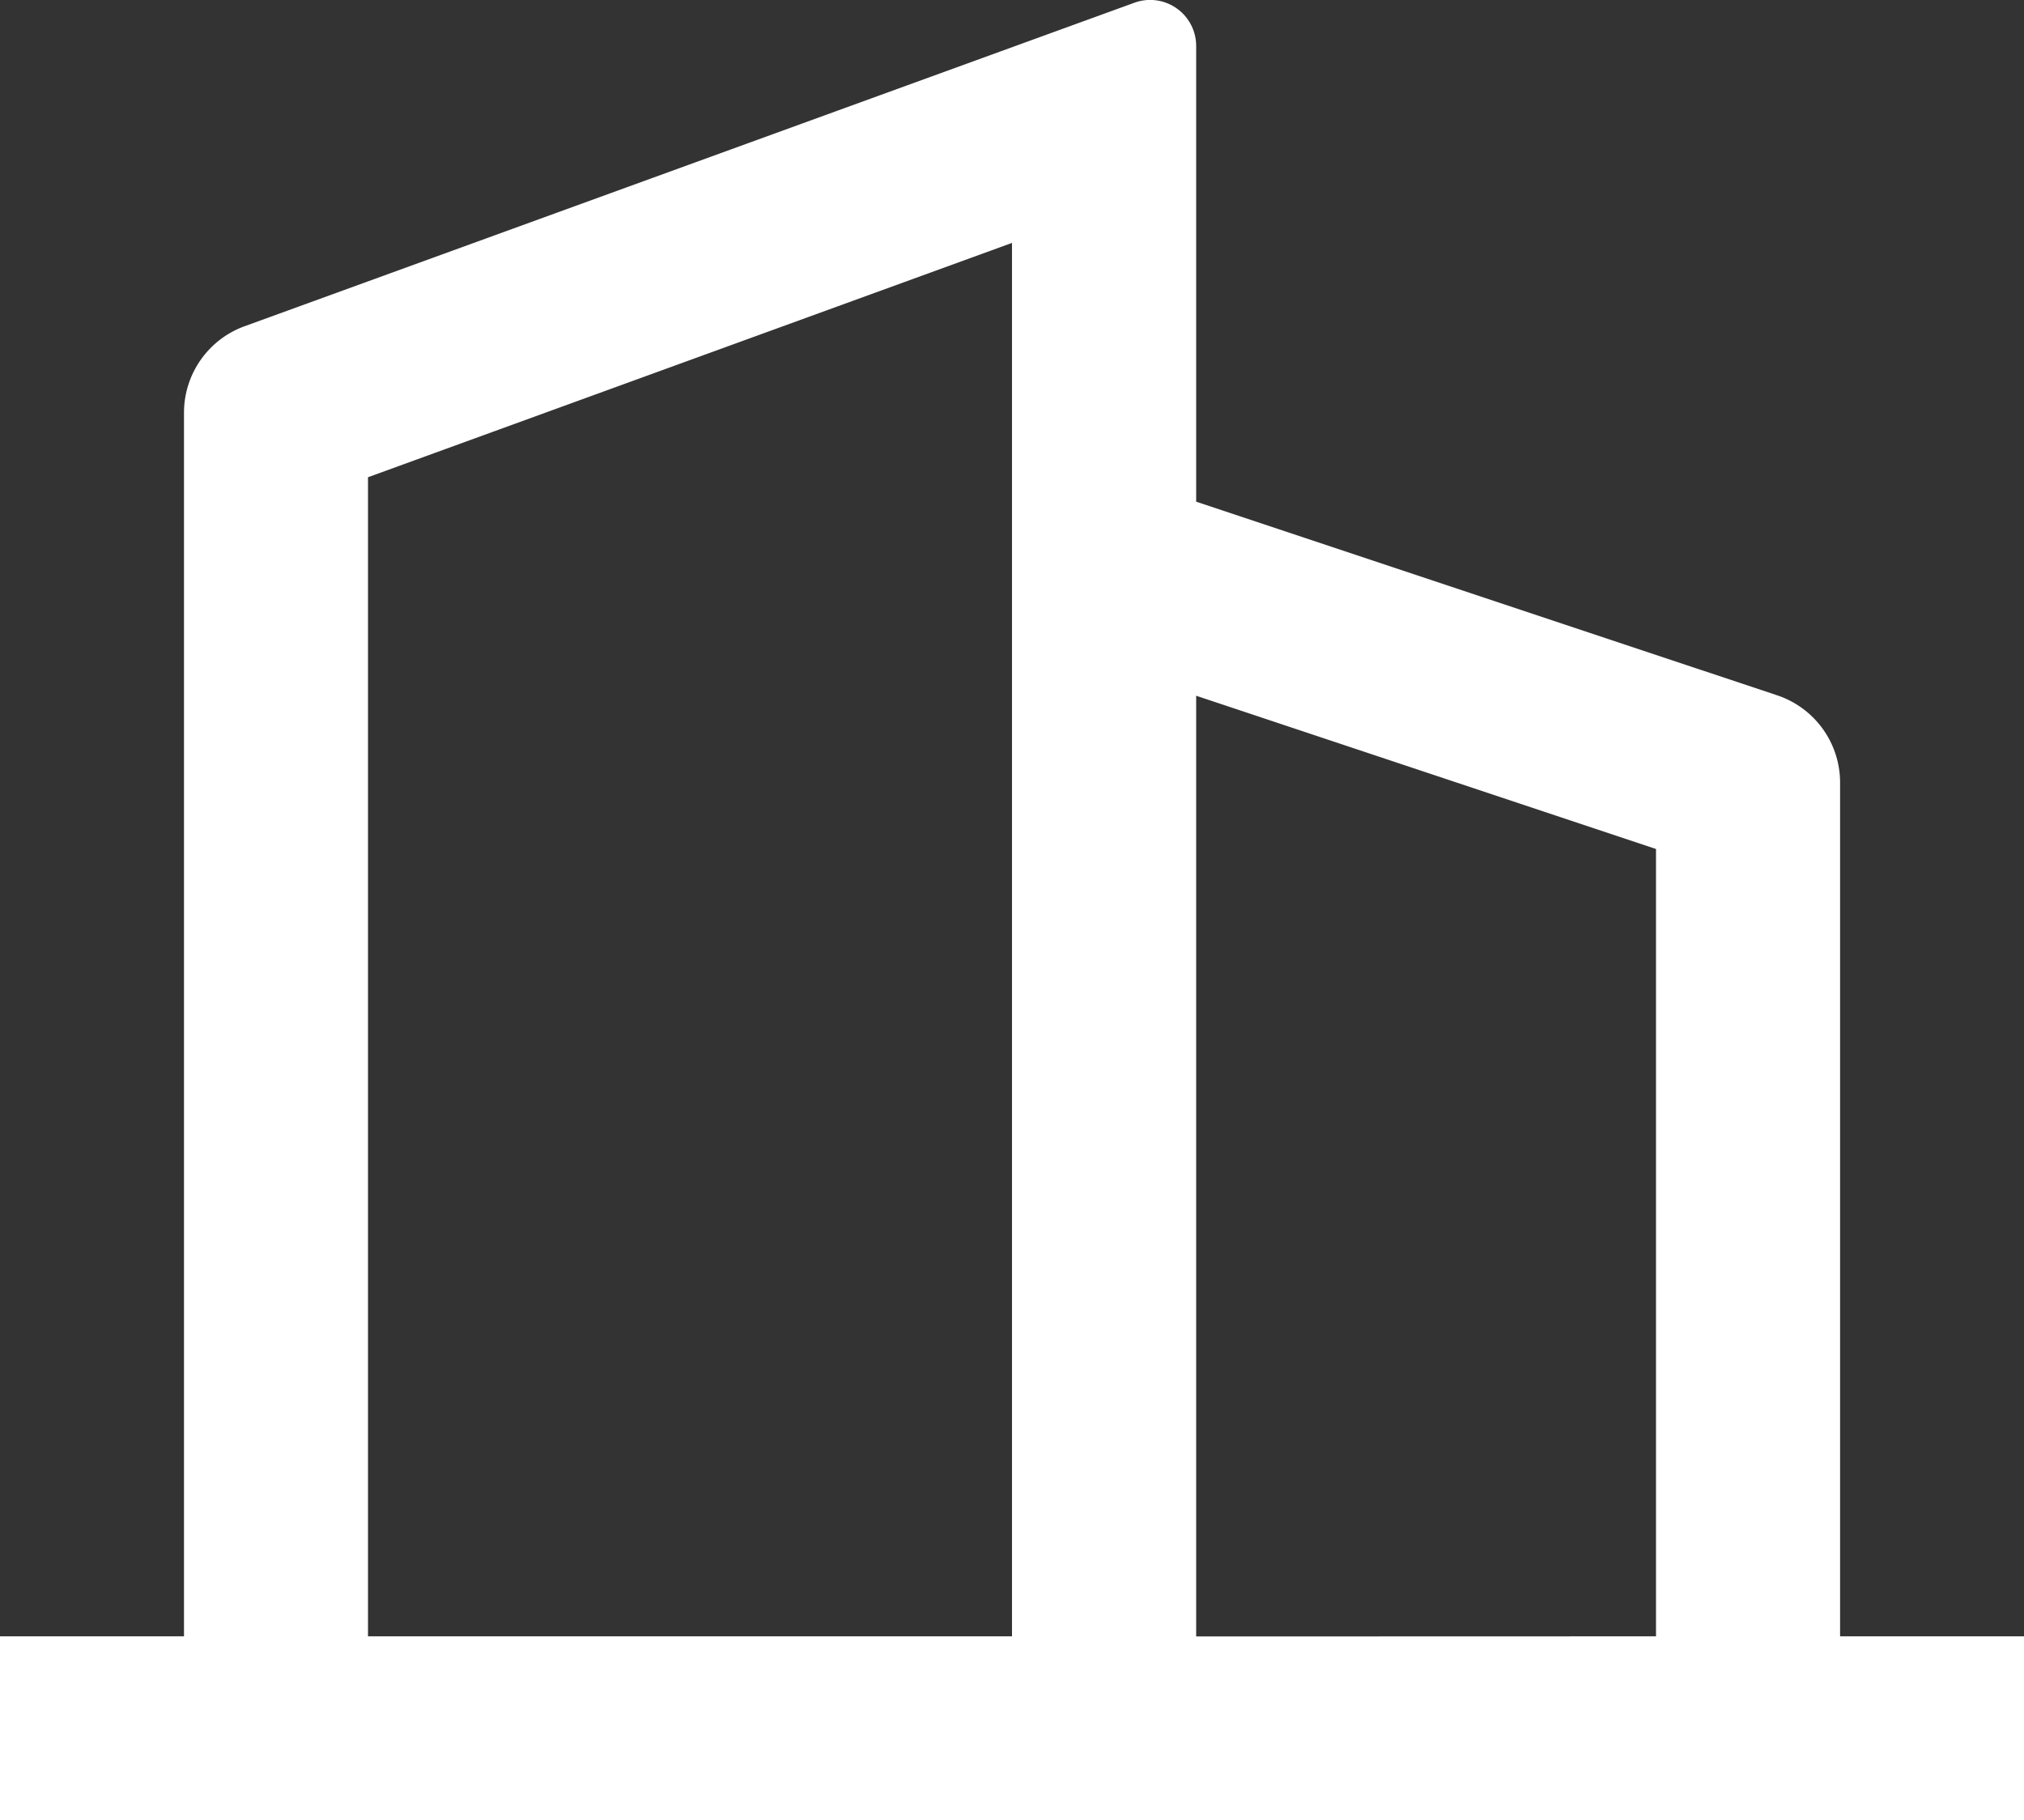 <svg xmlns="http://www.w3.org/2000/svg" width="47.378" height="42.61" viewBox="0 0 47.378 42.61">
  <rect x="0" y="0" width="47.378" height="42.61" fill="#333333" stroke="none"/>
  <path id="Path_23816" data-name="Path 23816" d="M5.307,39.517V10.875A2.154,2.154,0,0,1,6.724,8.851L27.551,1.279A1.077,1.077,0,0,1,29,2.291V12.957l13.6,4.533a2.154,2.154,0,0,1,1.473,2.044V39.517h4.307v4.307H1V39.517Zm4.307,0H24.689V6.9L9.614,12.385Zm30.15,0V21.087L29,17.5v22.02Z" transform="translate(-1 -1.214)" fill="#fff"/>
</svg>

